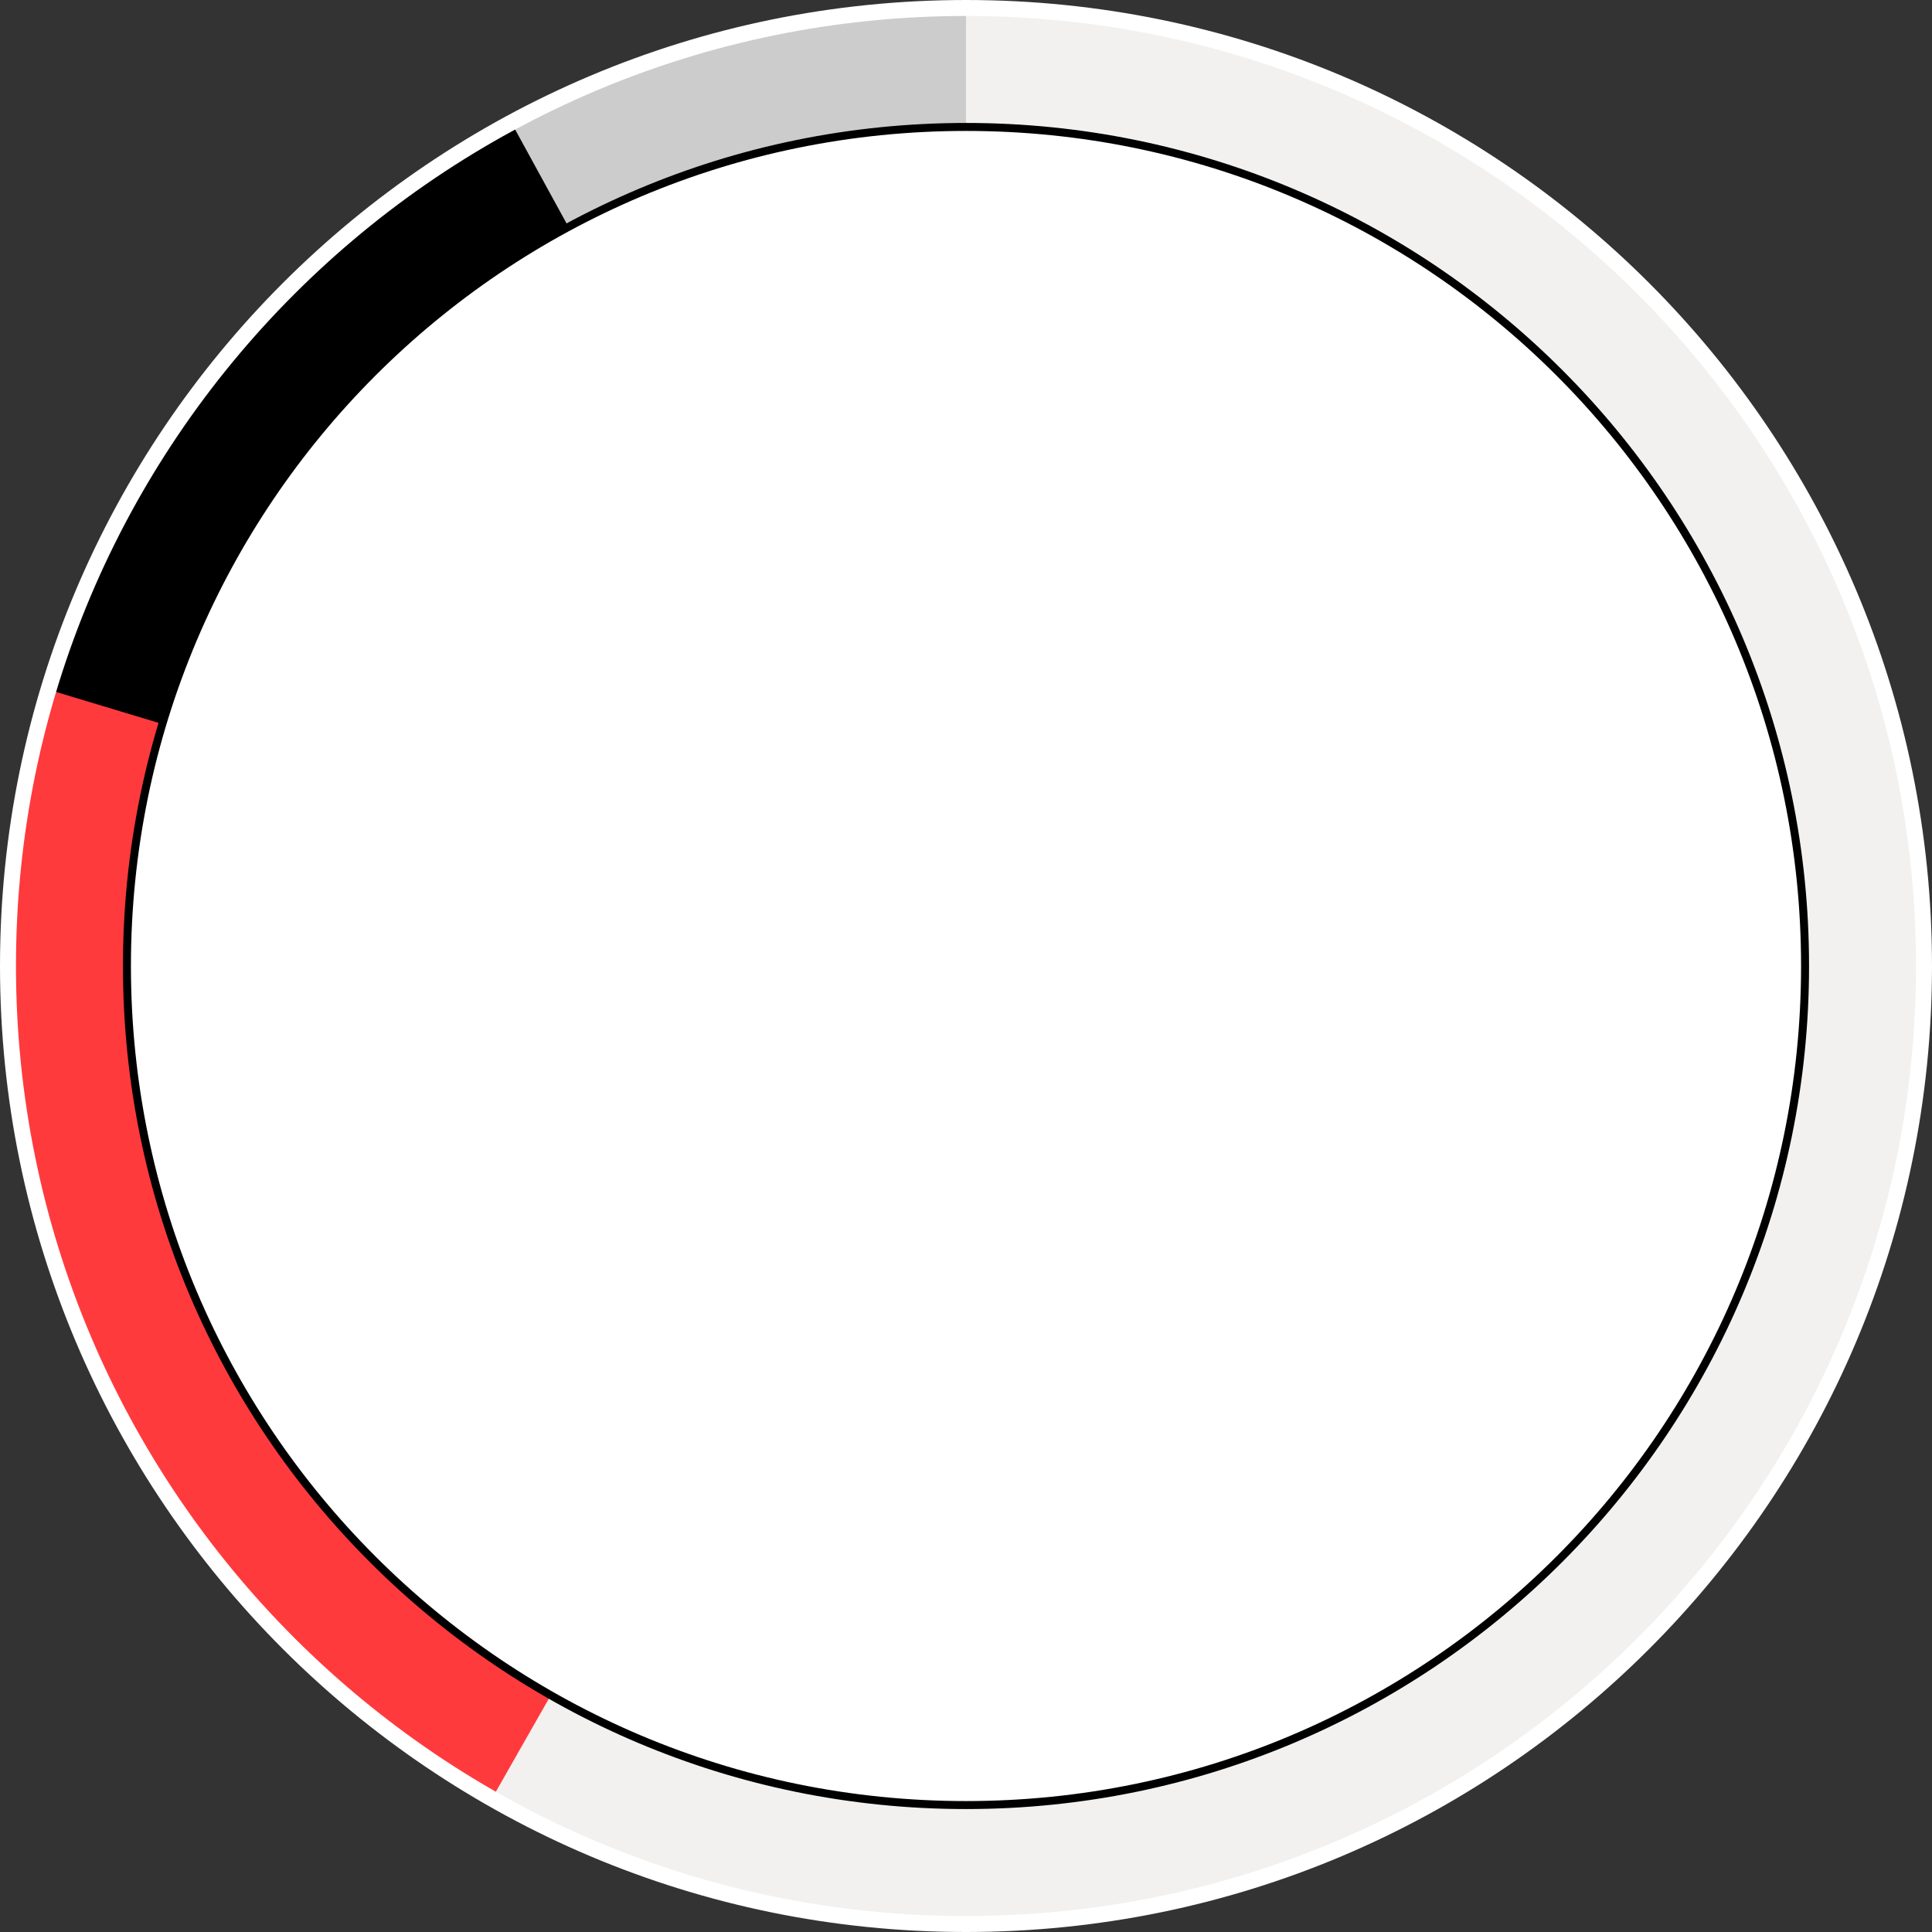 <?xml version="1.0" encoding="UTF-8"?> <svg xmlns="http://www.w3.org/2000/svg" width="242" height="242" viewBox="0 0 242 242" fill="none"><rect x="0" y="0" width="242" height="242" fill="#333333" stroke="none"/> <g clip-path="url(#clip0_2101_1794)"> <path d="M121 241C187.274 241 241 187.274 241 121C241 54.726 187.274 1 121 1C54.726 1 1 54.726 1 121C1 187.274 54.726 241 121 241Z" fill="black"></path> <path d="M63.975 15.219C87.616 2.272 114.929 -2.338 141.509 2.132C168.091 6.601 192.393 19.889 210.501 39.855C228.609 59.821 239.468 85.302 241.327 112.192C243.187 139.082 235.939 165.815 220.752 188.083C205.564 210.352 183.322 226.859 157.609 234.944C131.897 243.03 104.21 242.223 79.012 232.654C53.813 223.085 32.57 205.311 18.705 182.196C4.84 159.081 11.639 169.293 11.639 169.293L121.613 120.47L63.975 15.219Z" fill="#CCCCCC"></path> <path d="M145.971 3.667C172.335 9.277 196.043 23.6 213.273 44.327C230.505 65.055 240.256 90.98 240.955 117.925C241.655 144.87 233.262 171.266 217.13 192.859C200.998 214.454 178.065 229.987 152.028 236.957C125.99 243.928 98.364 241.929 73.602 231.283C48.839 220.638 28.381 201.965 15.525 178.275C2.668 154.584 -1.837 127.255 2.733 100.691C7.304 74.127 5.795 86.302 5.795 86.302L120.996 121.039L145.971 3.667Z" fill="#FF3A3D"></path> <path d="M121 1C137.393 1 153.613 4.359 168.658 10.869C183.703 17.38 197.254 26.904 208.476 38.854C219.698 50.804 228.353 64.927 233.906 80.351C239.459 95.776 241.793 112.174 240.763 128.535C239.734 144.896 235.363 160.872 227.921 175.479C220.478 190.085 210.122 203.012 197.491 213.462C184.86 223.911 170.221 231.662 154.479 236.235C138.737 240.809 102 247 61.5 225.5L121 121V1Z" fill="#F2F1EF"></path> <path d="M121 241C187.274 241 241 187.274 241 121C241 54.726 187.274 1 121 1C54.726 1 1 54.726 1 121C1 187.274 54.726 241 121 241Z" stroke="white" stroke-width="2"></path> <path d="M121 226.1C179.045 226.1 226.1 179.045 226.1 121C226.1 62.955 179.045 15.9 121 15.9C62.955 15.9 15.9 62.955 15.9 121C15.9 179.045 62.955 226.1 121 226.1Z" fill="white" stroke="black"></path> </g> <defs> <clipPath id="clip0_2101_1794"> <rect width="242" height="242" fill="white"></rect> </clipPath> </defs> </svg> 